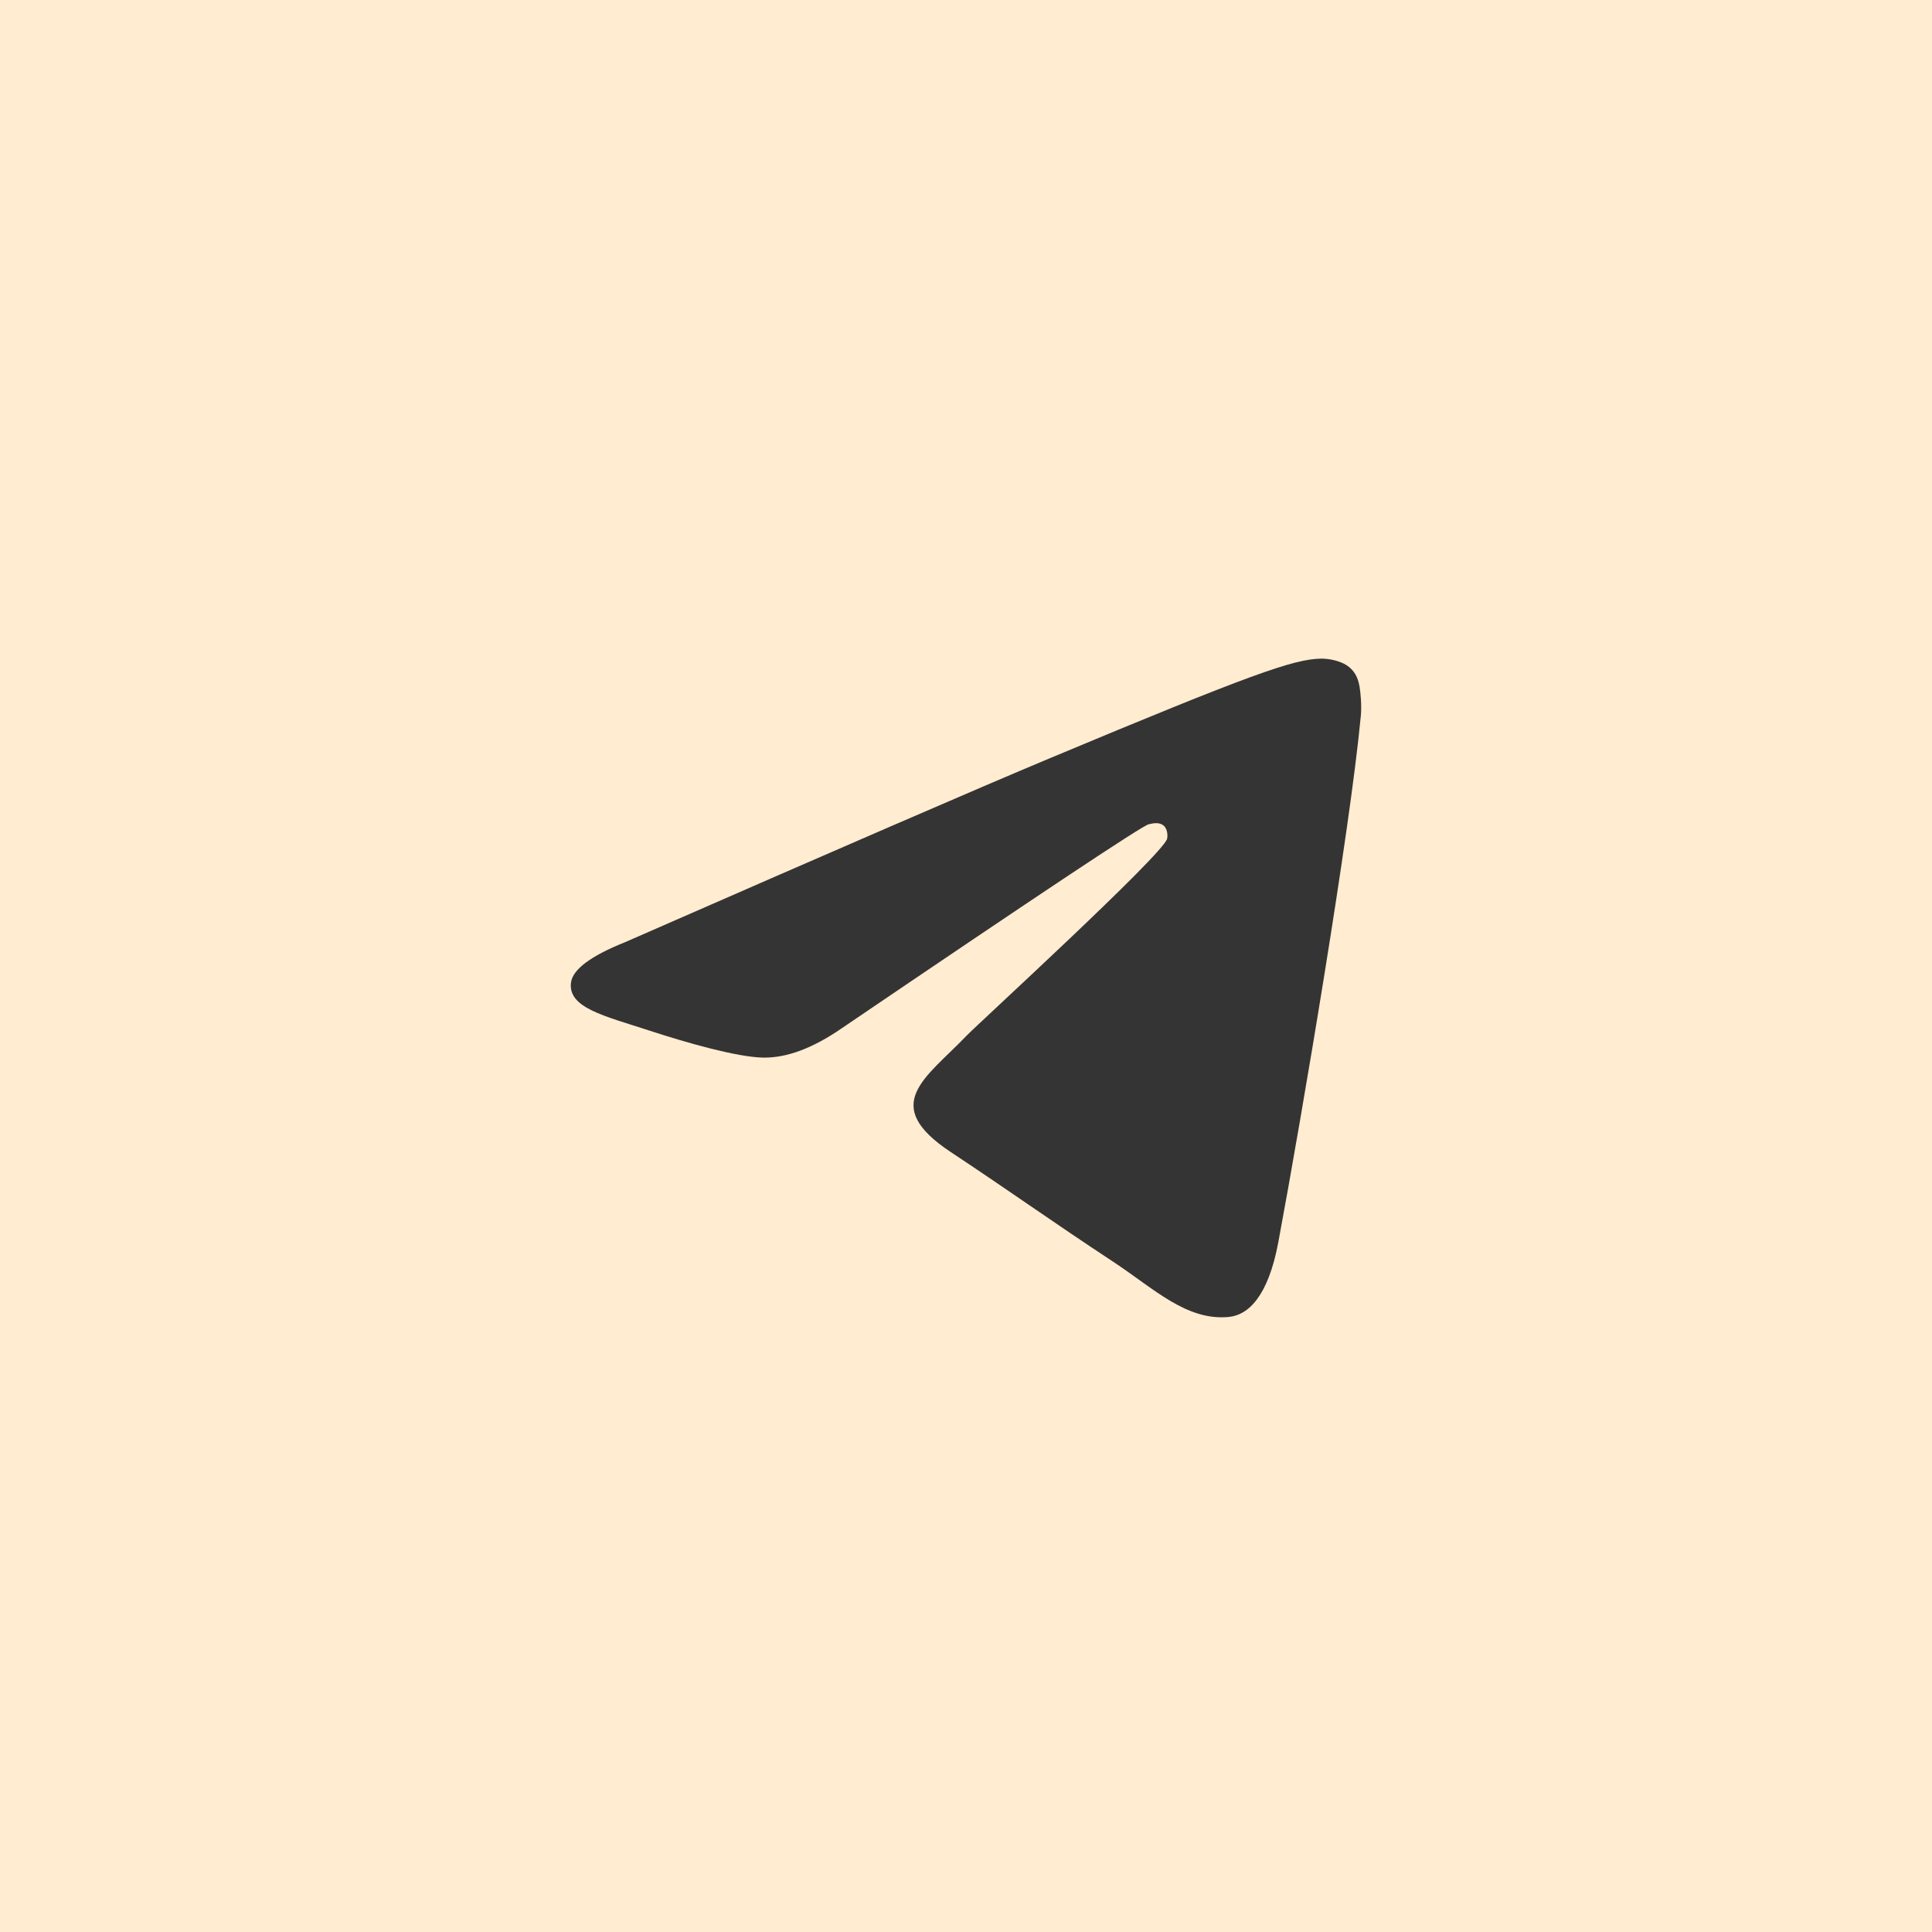 <?xml version="1.0" encoding="UTF-8"?> <svg xmlns="http://www.w3.org/2000/svg" width="44" height="44" viewBox="0 0 44 44" fill="none"><rect x="0" y="0" width="44" height="44" fill="#808080" stroke="none"/><g clip-path="url(#clip0_542_1294)"><path d="M44 0H0V44H44V0Z" fill="#FFECD1"></path><path d="M14.237 21.457C19.069 19.341 22.291 17.945 23.903 17.271C28.506 15.346 29.463 15.011 30.086 15C30.223 14.998 30.53 15.032 30.728 15.194C30.896 15.331 30.942 15.516 30.964 15.645C30.986 15.775 31.014 16.071 30.992 16.302C30.743 18.937 29.663 25.332 29.114 28.284C28.882 29.533 28.424 29.952 27.982 29.993C27.019 30.082 26.288 29.353 25.356 28.738C23.897 27.777 23.073 27.178 21.657 26.24C20.02 25.156 21.081 24.56 22.014 23.586C22.258 23.331 26.499 19.452 26.581 19.1C26.591 19.056 26.601 18.892 26.504 18.805C26.407 18.719 26.264 18.748 26.161 18.772C26.014 18.805 23.684 20.354 19.169 23.419C18.508 23.875 17.909 24.098 17.372 24.086C16.78 24.073 15.642 23.75 14.796 23.473C13.758 23.134 12.932 22.954 13.004 22.378C13.042 22.078 13.453 21.771 14.237 21.457Z" fill="#343434"></path></g><defs><clipPath id="clip0_542_1294"><rect width="44" height="44" fill="white"></rect></clipPath></defs></svg> 
